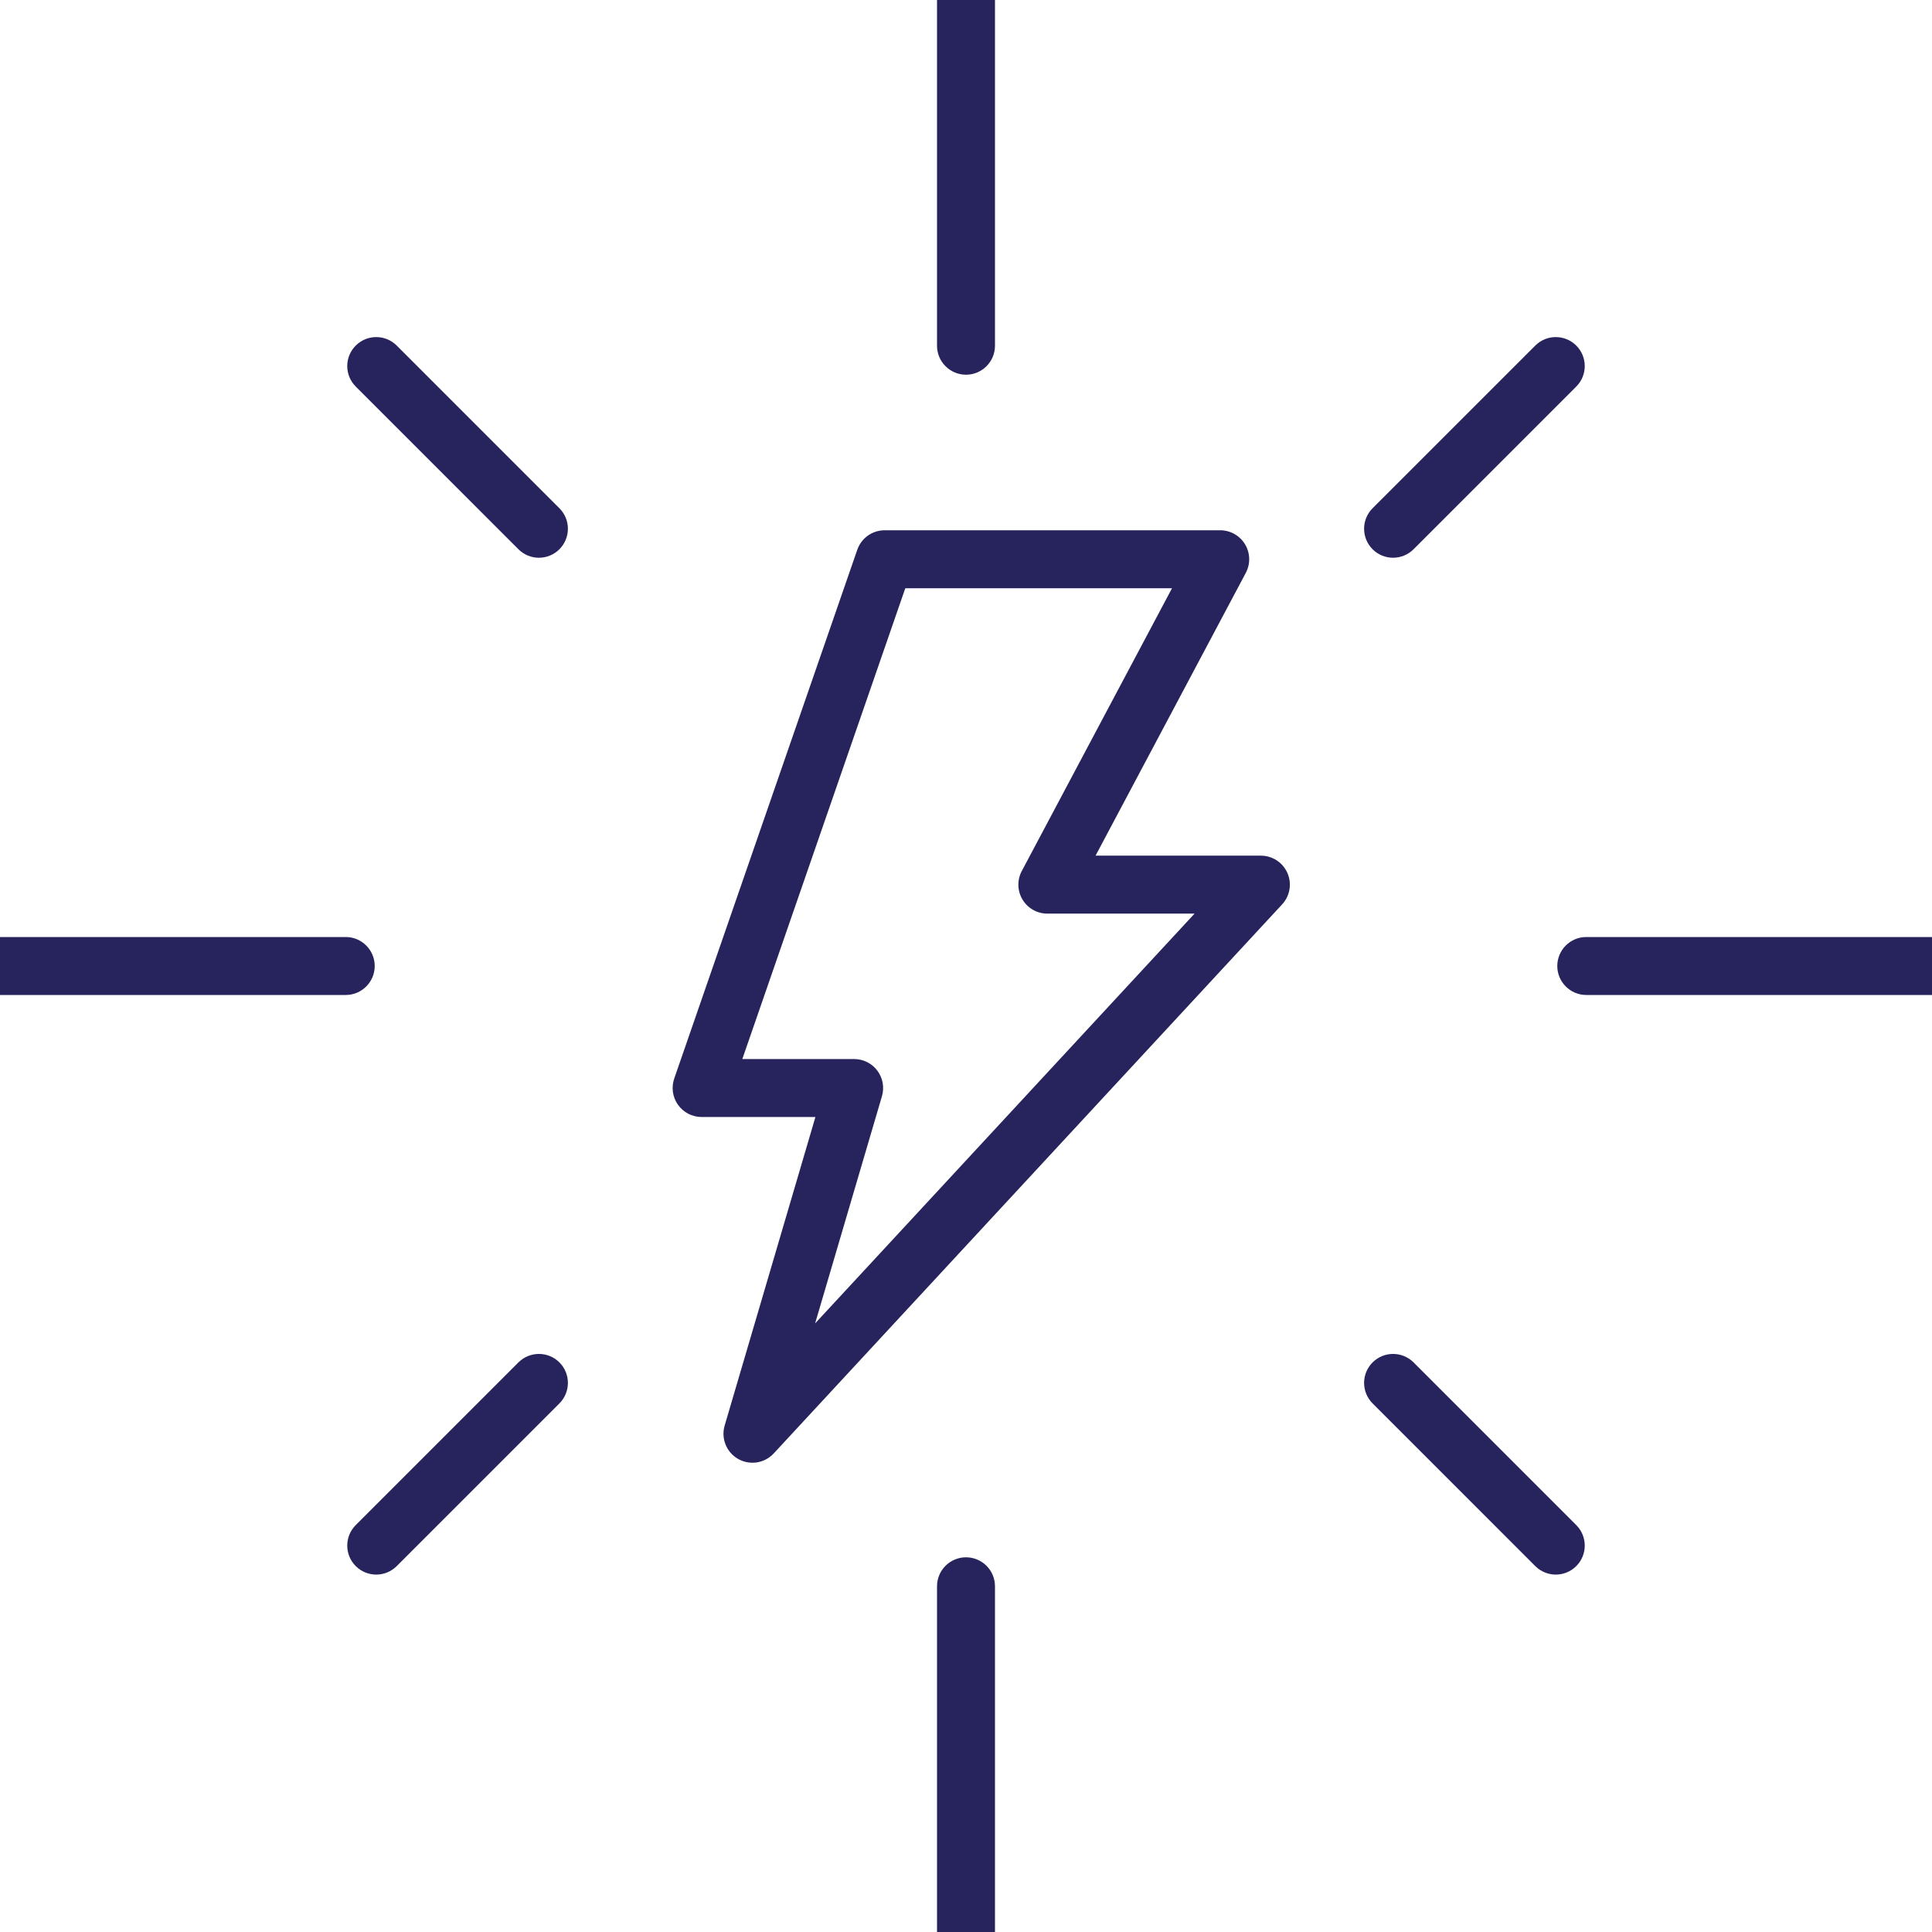 <svg width="100" height="100" viewBox="0 0 100 100" fill="none" xmlns="http://www.w3.org/2000/svg">
<g clip-path="url(#clip0_195_278)">
<path fill-rule="evenodd" clip-rule="evenodd" d="M44.372 28.457C44.581 27.852 45.15 27.447 45.789 27.447H63.158C63.684 27.447 64.172 27.723 64.444 28.174C64.715 28.626 64.73 29.186 64.483 29.651L56.706 44.289H65.263C65.859 44.289 66.399 44.642 66.638 45.189C66.876 45.735 66.769 46.371 66.364 46.809L40.048 75.23C39.575 75.741 38.812 75.859 38.207 75.515C37.601 75.171 37.312 74.455 37.508 73.787L42.206 57.816H36.316C35.831 57.816 35.375 57.581 35.094 57.186C34.812 56.791 34.74 56.283 34.898 55.825L44.372 28.457ZM46.858 30.447L38.422 54.816H44.211C44.683 54.816 45.128 55.038 45.412 55.417C45.695 55.796 45.783 56.285 45.65 56.739L42.19 68.5L61.83 47.289H54.211C53.684 47.289 53.196 47.013 52.925 46.562C52.654 46.111 52.639 45.551 52.886 45.086L60.663 30.447H46.858Z" fill="#27235D"/>
<path fill-rule="evenodd" clip-rule="evenodd" d="M50 -1.5C50.828 -1.5 51.5 -0.828 51.5 0V17.895C51.5 18.723 50.828 19.395 50 19.395C49.172 19.395 48.5 18.723 48.5 17.895V0C48.5 -0.828 49.172 -1.5 50 -1.5Z" fill="#27235D"/>
<path fill-rule="evenodd" clip-rule="evenodd" d="M50 80.606C50.828 80.606 51.5 81.277 51.5 82.106V100C51.5 100.829 50.828 101.5 50 101.5C49.172 101.5 48.5 100.829 48.5 100V82.106C48.5 81.277 49.172 80.606 50 80.606Z" fill="#27235D"/>
<path fill-rule="evenodd" clip-rule="evenodd" d="M101.5 50C101.5 50.828 100.828 51.5 100 51.5L82.105 51.5C81.277 51.5 80.605 50.828 80.605 50C80.605 49.172 81.277 48.5 82.105 48.5L100 48.5C100.828 48.5 101.5 49.172 101.5 50Z" fill="#27235D"/>
<path fill-rule="evenodd" clip-rule="evenodd" d="M19.395 50C19.395 50.828 18.723 51.5 17.895 51.5L3.68356e-06 51.5C-0.828 51.5 -1.5 50.828 -1.5 50C-1.5 49.172 -0.828 48.5 3.8147e-06 48.5L17.895 48.5C18.723 48.5 19.395 49.172 19.395 50Z" fill="#27235D"/>
<path fill-rule="evenodd" clip-rule="evenodd" d="M18.413 17.887C18.999 17.301 19.948 17.301 20.534 17.887L28.955 26.308C29.541 26.893 29.541 27.843 28.955 28.429C28.37 29.015 27.42 29.015 26.834 28.429L18.413 20.008C17.827 19.422 17.827 18.472 18.413 17.887Z" fill="#27235D"/>
<path fill-rule="evenodd" clip-rule="evenodd" d="M71.045 70.518C71.63 69.933 72.58 69.933 73.166 70.518L81.587 78.939C82.173 79.525 82.173 80.475 81.587 81.061C81.001 81.647 80.052 81.647 79.466 81.061L71.045 72.64C70.459 72.054 70.459 71.104 71.045 70.518Z" fill="#27235D"/>
<path fill-rule="evenodd" clip-rule="evenodd" d="M81.587 17.887C82.173 18.472 82.173 19.422 81.587 20.008L73.166 28.429C72.58 29.015 71.63 29.015 71.044 28.429C70.459 27.843 70.459 26.893 71.044 26.308L79.466 17.887C80.051 17.301 81.001 17.301 81.587 17.887Z" fill="#27235D"/>
<path fill-rule="evenodd" clip-rule="evenodd" d="M28.955 70.518C29.541 71.104 29.541 72.054 28.955 72.64L20.534 81.061C19.948 81.647 18.999 81.647 18.413 81.061C17.827 80.475 17.827 79.525 18.413 78.939L26.834 70.518C27.42 69.933 28.37 69.933 28.955 70.518Z" fill="#27235D"/>
</g>
<defs>
<clipPath id="clip0_195_278">
<rect width="100" height="100" fill="white"/>
</clipPath>
</defs>
</svg>
